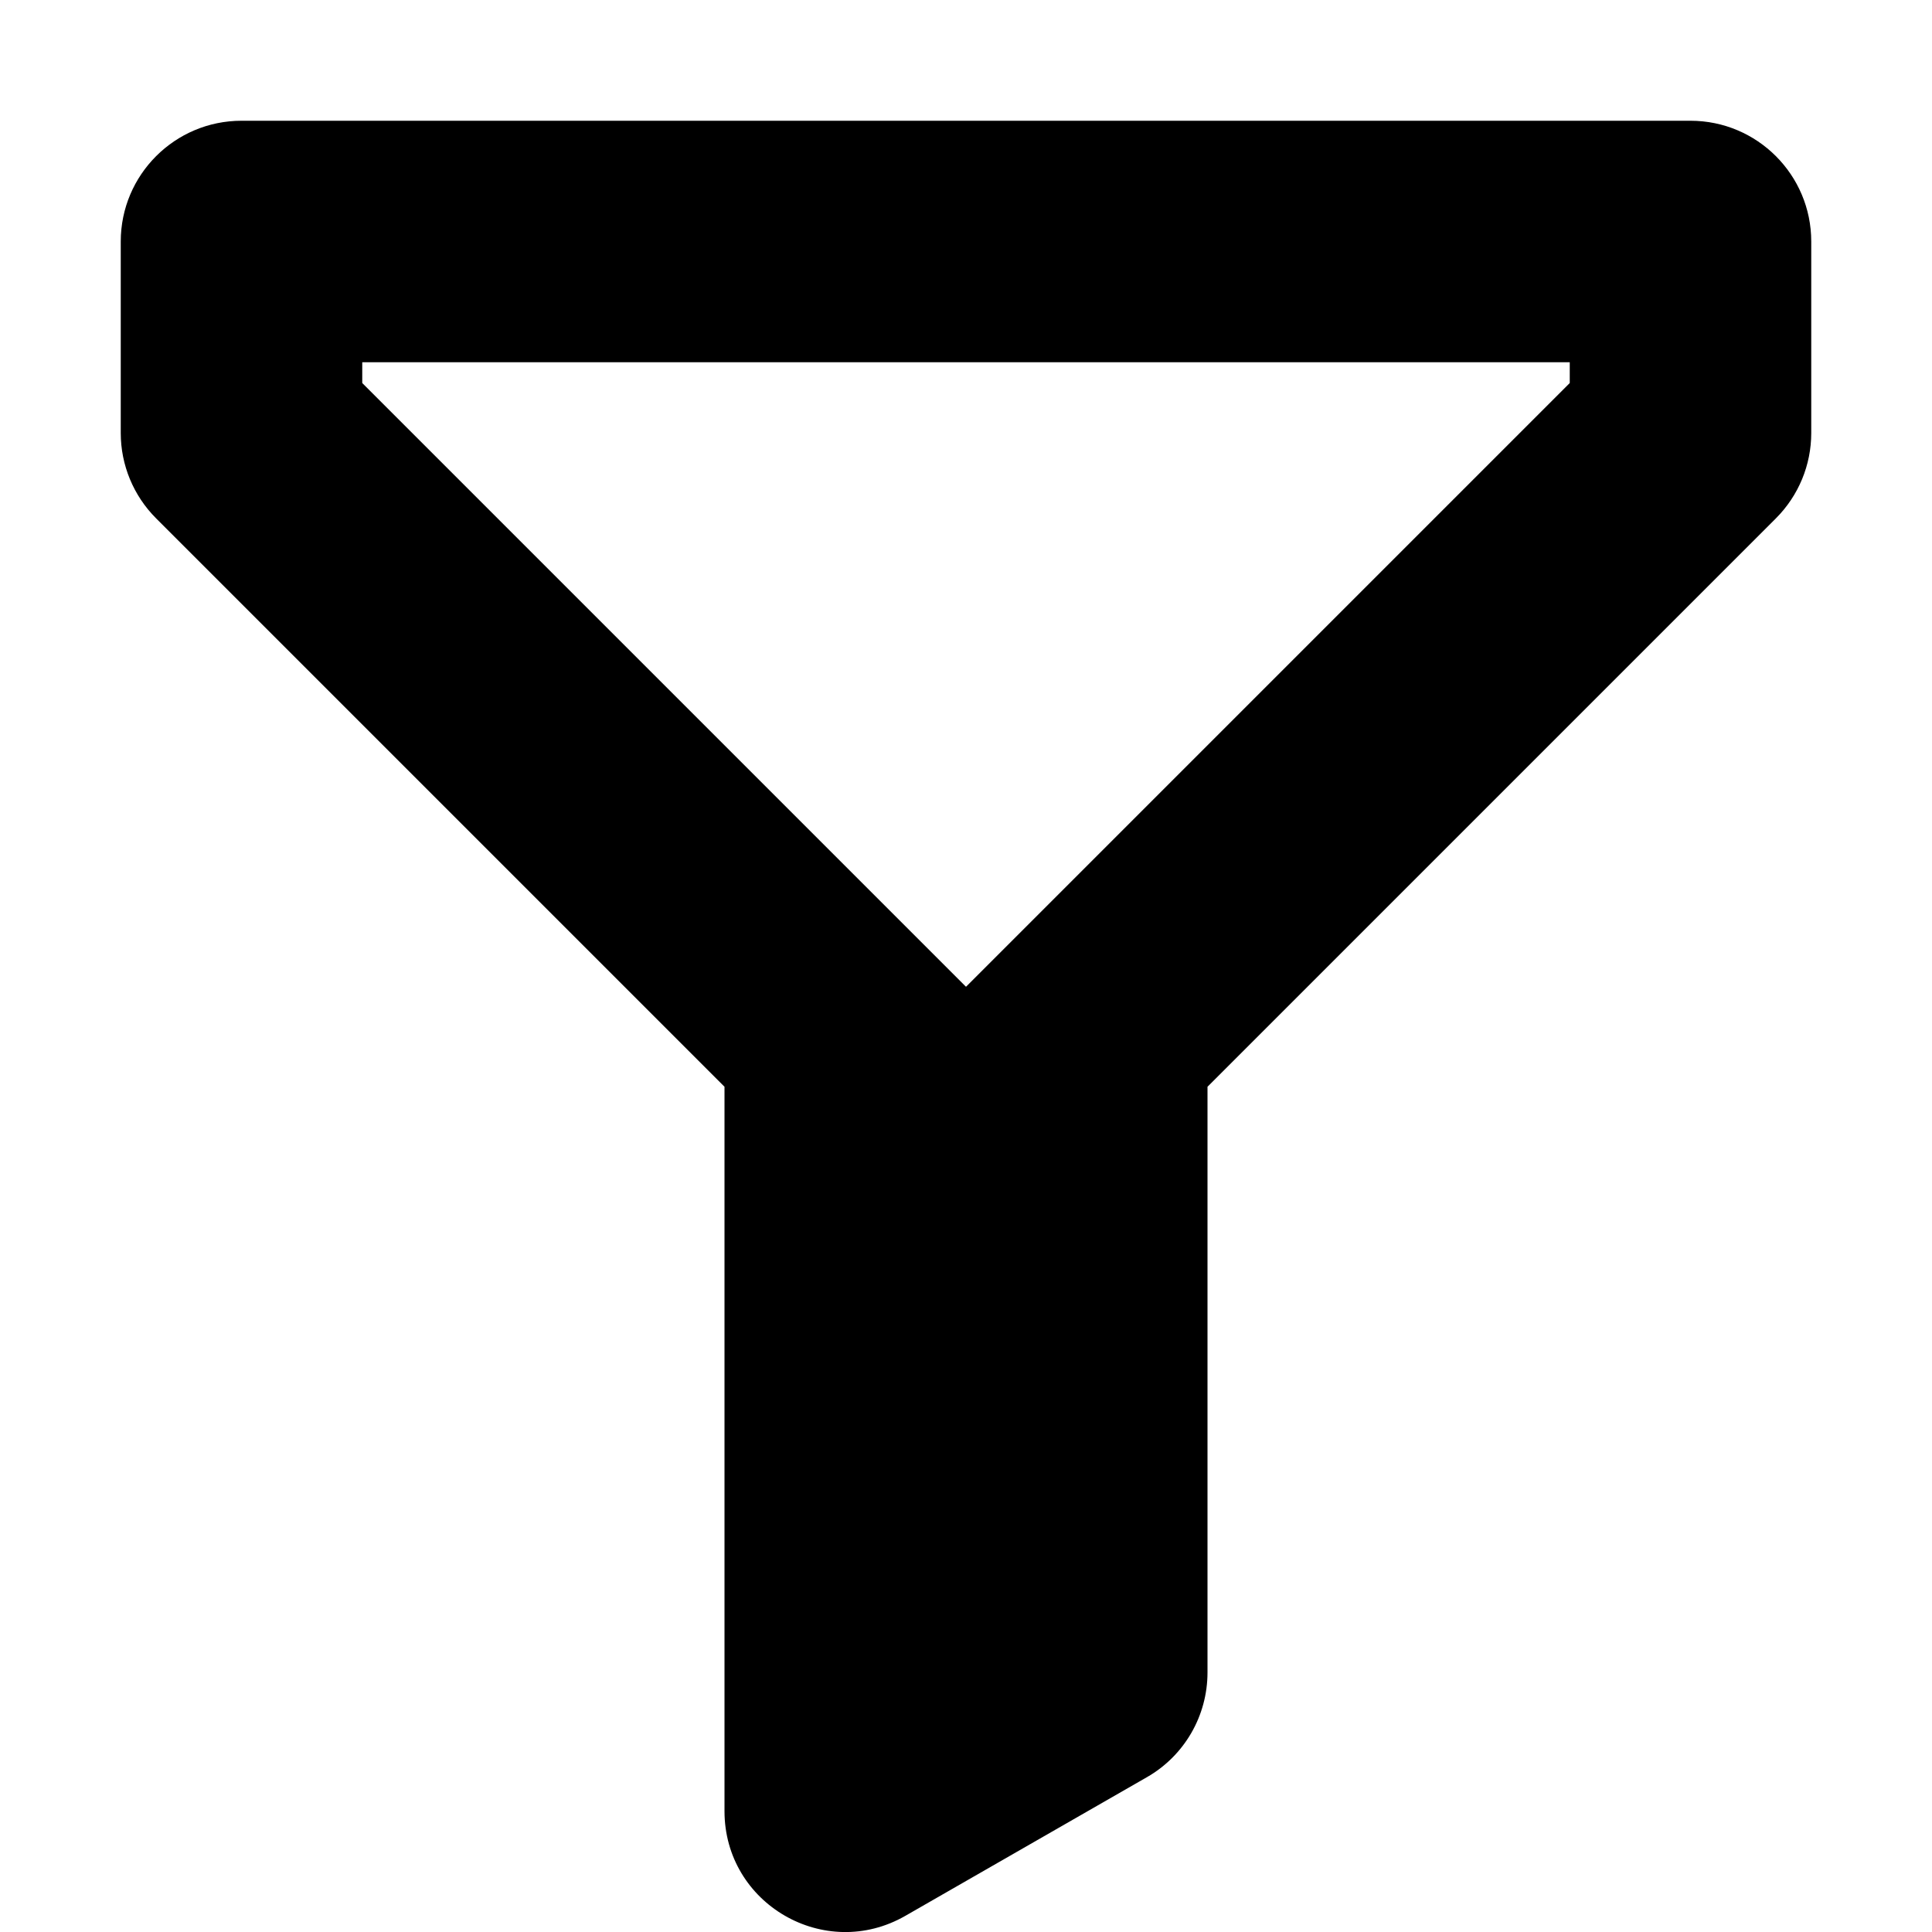 <svg xmlns="http://www.w3.org/2000/svg" width="16" height="16" viewBox="0 0 16 16">
  <path fill="#000000" fill-rule="evenodd" d="M8,8.172 L13,3.172 L13,3 L3,3 L3,3.172 L8,8.172 Z M7.498,15.866 L9.498,14.718 C9.809,14.54 10,14.209 10,13.851 L10,9 L14.707,4.293 C14.895,4.105 15,3.851 15,3.586 L15,2 C15,1.448 14.552,1 14,1 L2,1 C1.448,1 1,1.448 1,2 L1,3.586 C1,3.851 1.105,4.105 1.293,4.293 L6,9 L6,14.999 C6,15.768 6.831,16.249 7.498,15.866 Z"/>
</svg>
